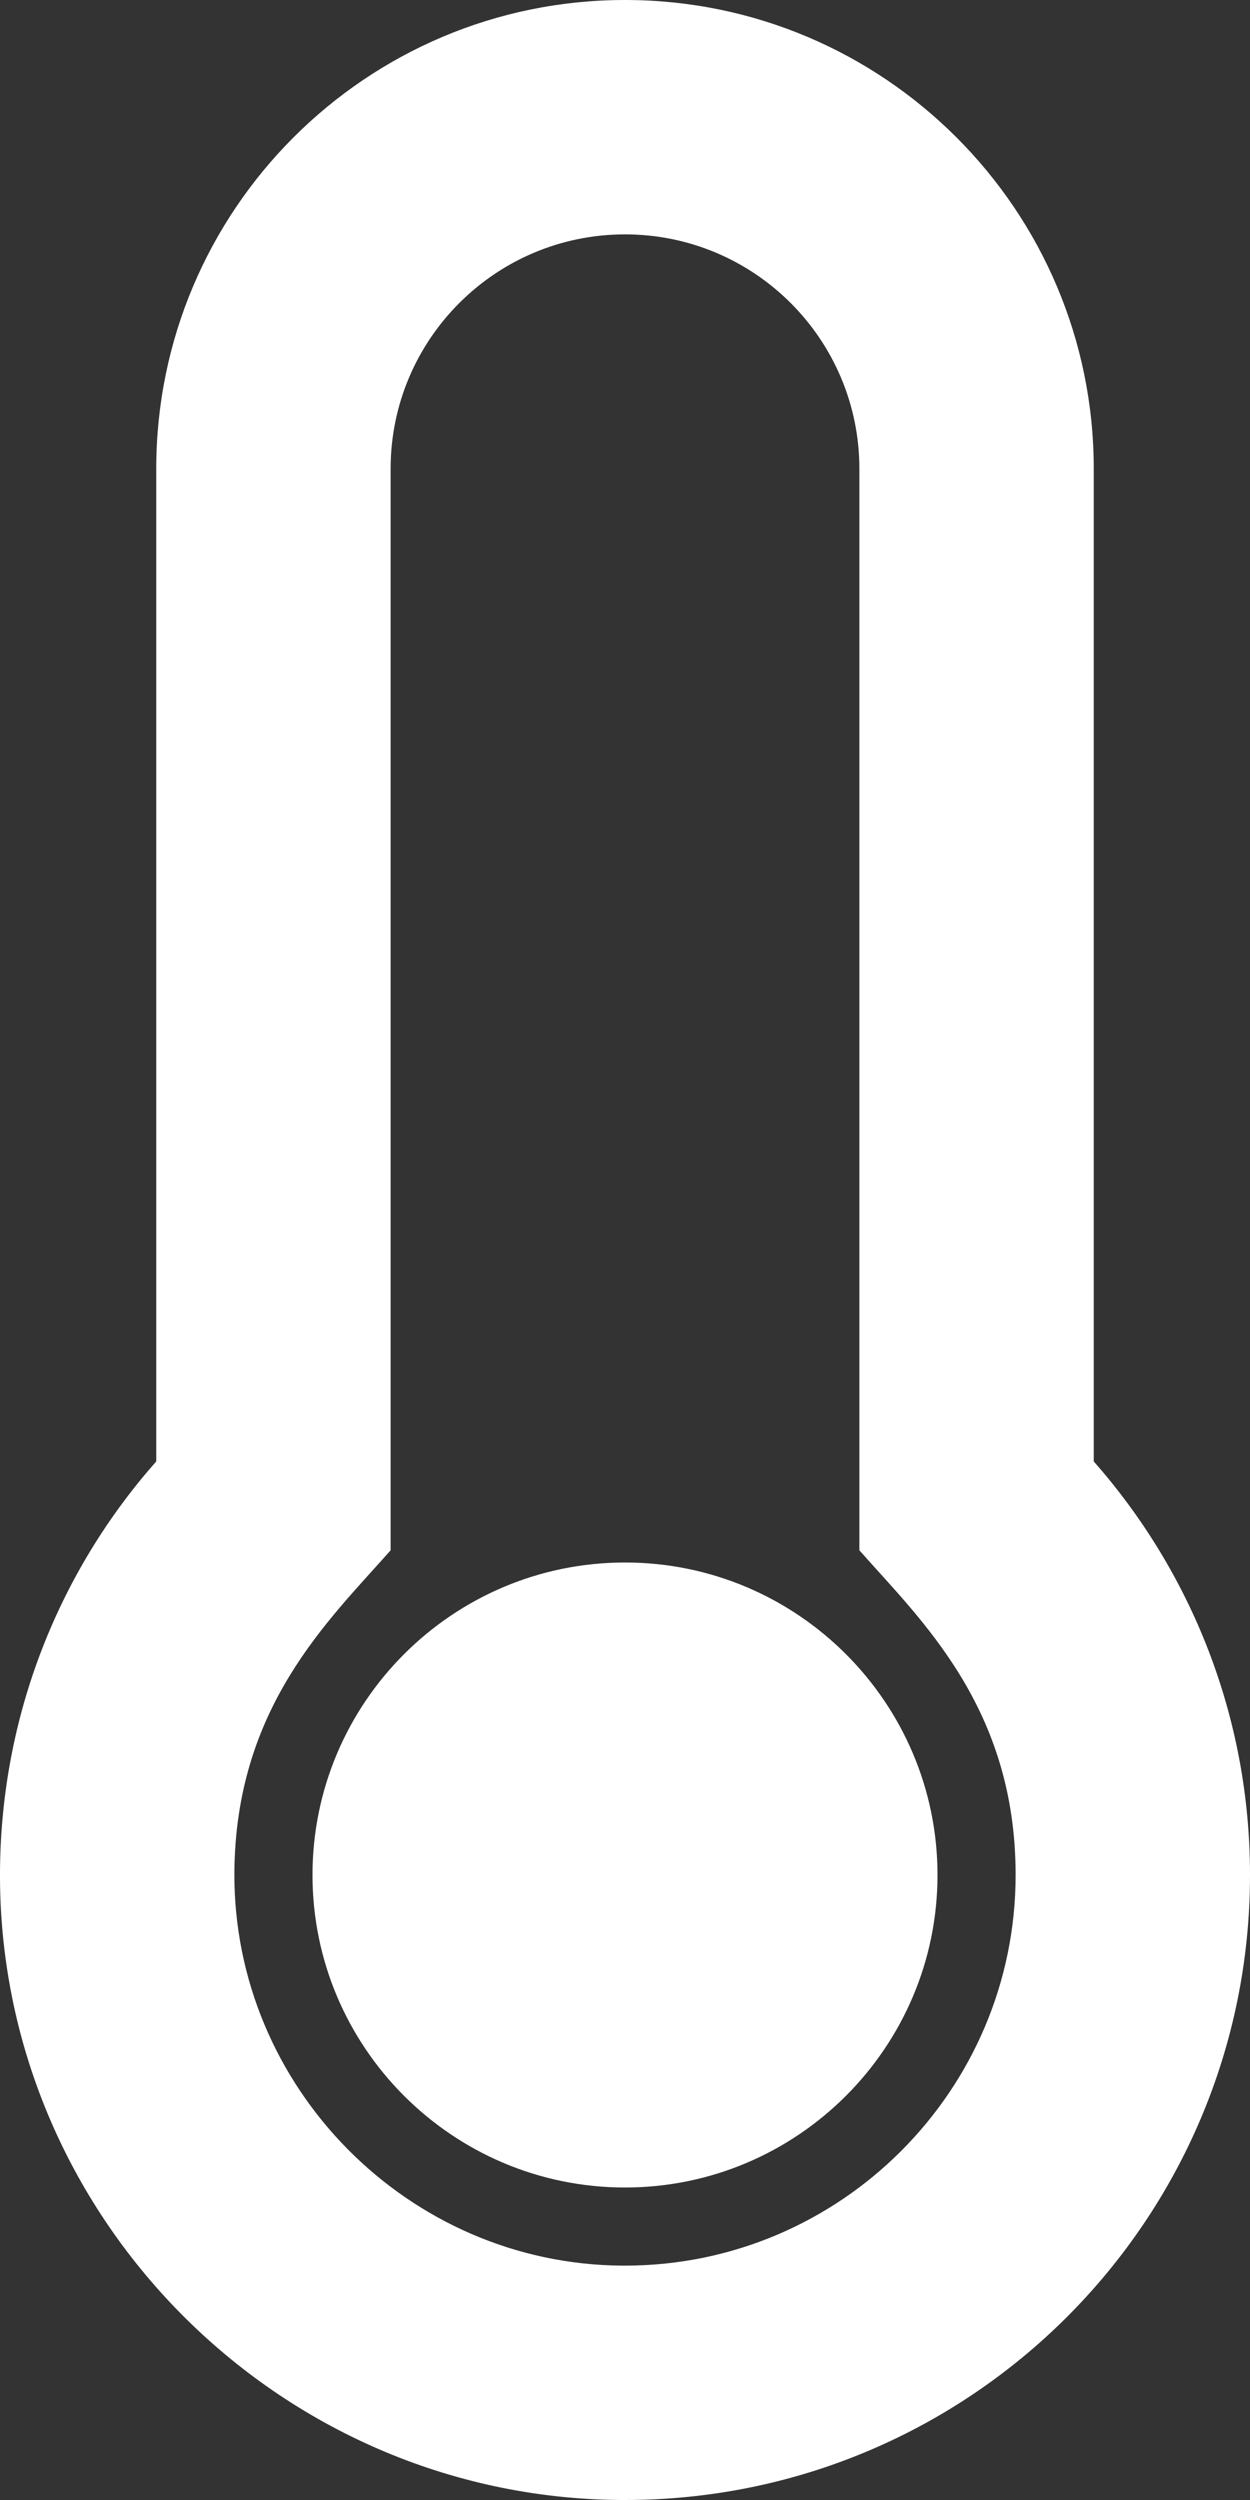 <?xml version="1.0" encoding="utf-8"?>
<!-- Generator: Adobe Illustrator 23.0.3, SVG Export Plug-In . SVG Version: 6.00 Build 0)  -->
<svg version="1.1" id="Layer_1" focusable="false" xmlns="http://www.w3.org/2000/svg" xmlns:xlink="http://www.w3.org/1999/xlink"
	 x="0px" y="0px" viewBox="0 0 256 512" style="enable-background:new 0 0 256 512;" xml:space="preserve">
<rect x="0" y="0" width="256" height="512" fill="#333333" stroke="none"/>
<style type="text/css">
	.st0{fill:#FFFFFF;}
</style>
<path class="st0" d="M192,384c0,35.3-28.7,64-64,64s-64-28.7-64-64s28.7-64,64-64S192,348.7,192,384z M224,299.3
	c19.9,22.6,32,52.2,32,84.7c0,70.7-57.3,128-128,128c-0.3,0-0.6,0-0.9,0C56.8,511.5-0.4,453.6,0,383.3c0.2-32.2,12.2-61.6,32-84V96
	c0-53,43-96,96-96s96,43,96,96V299.3z M208,384c0-34.3-19.4-52.2-32-66.5V96c0-26.5-21.5-48-48-48S80,69.5,80,96v221.5
	c-12.7,14.4-31.8,32.1-32,66.1c-0.2,43.9,35.6,80.1,79.4,80.4l0.6,0C172.1,464,208,428.1,208,384z"/>
</svg>

